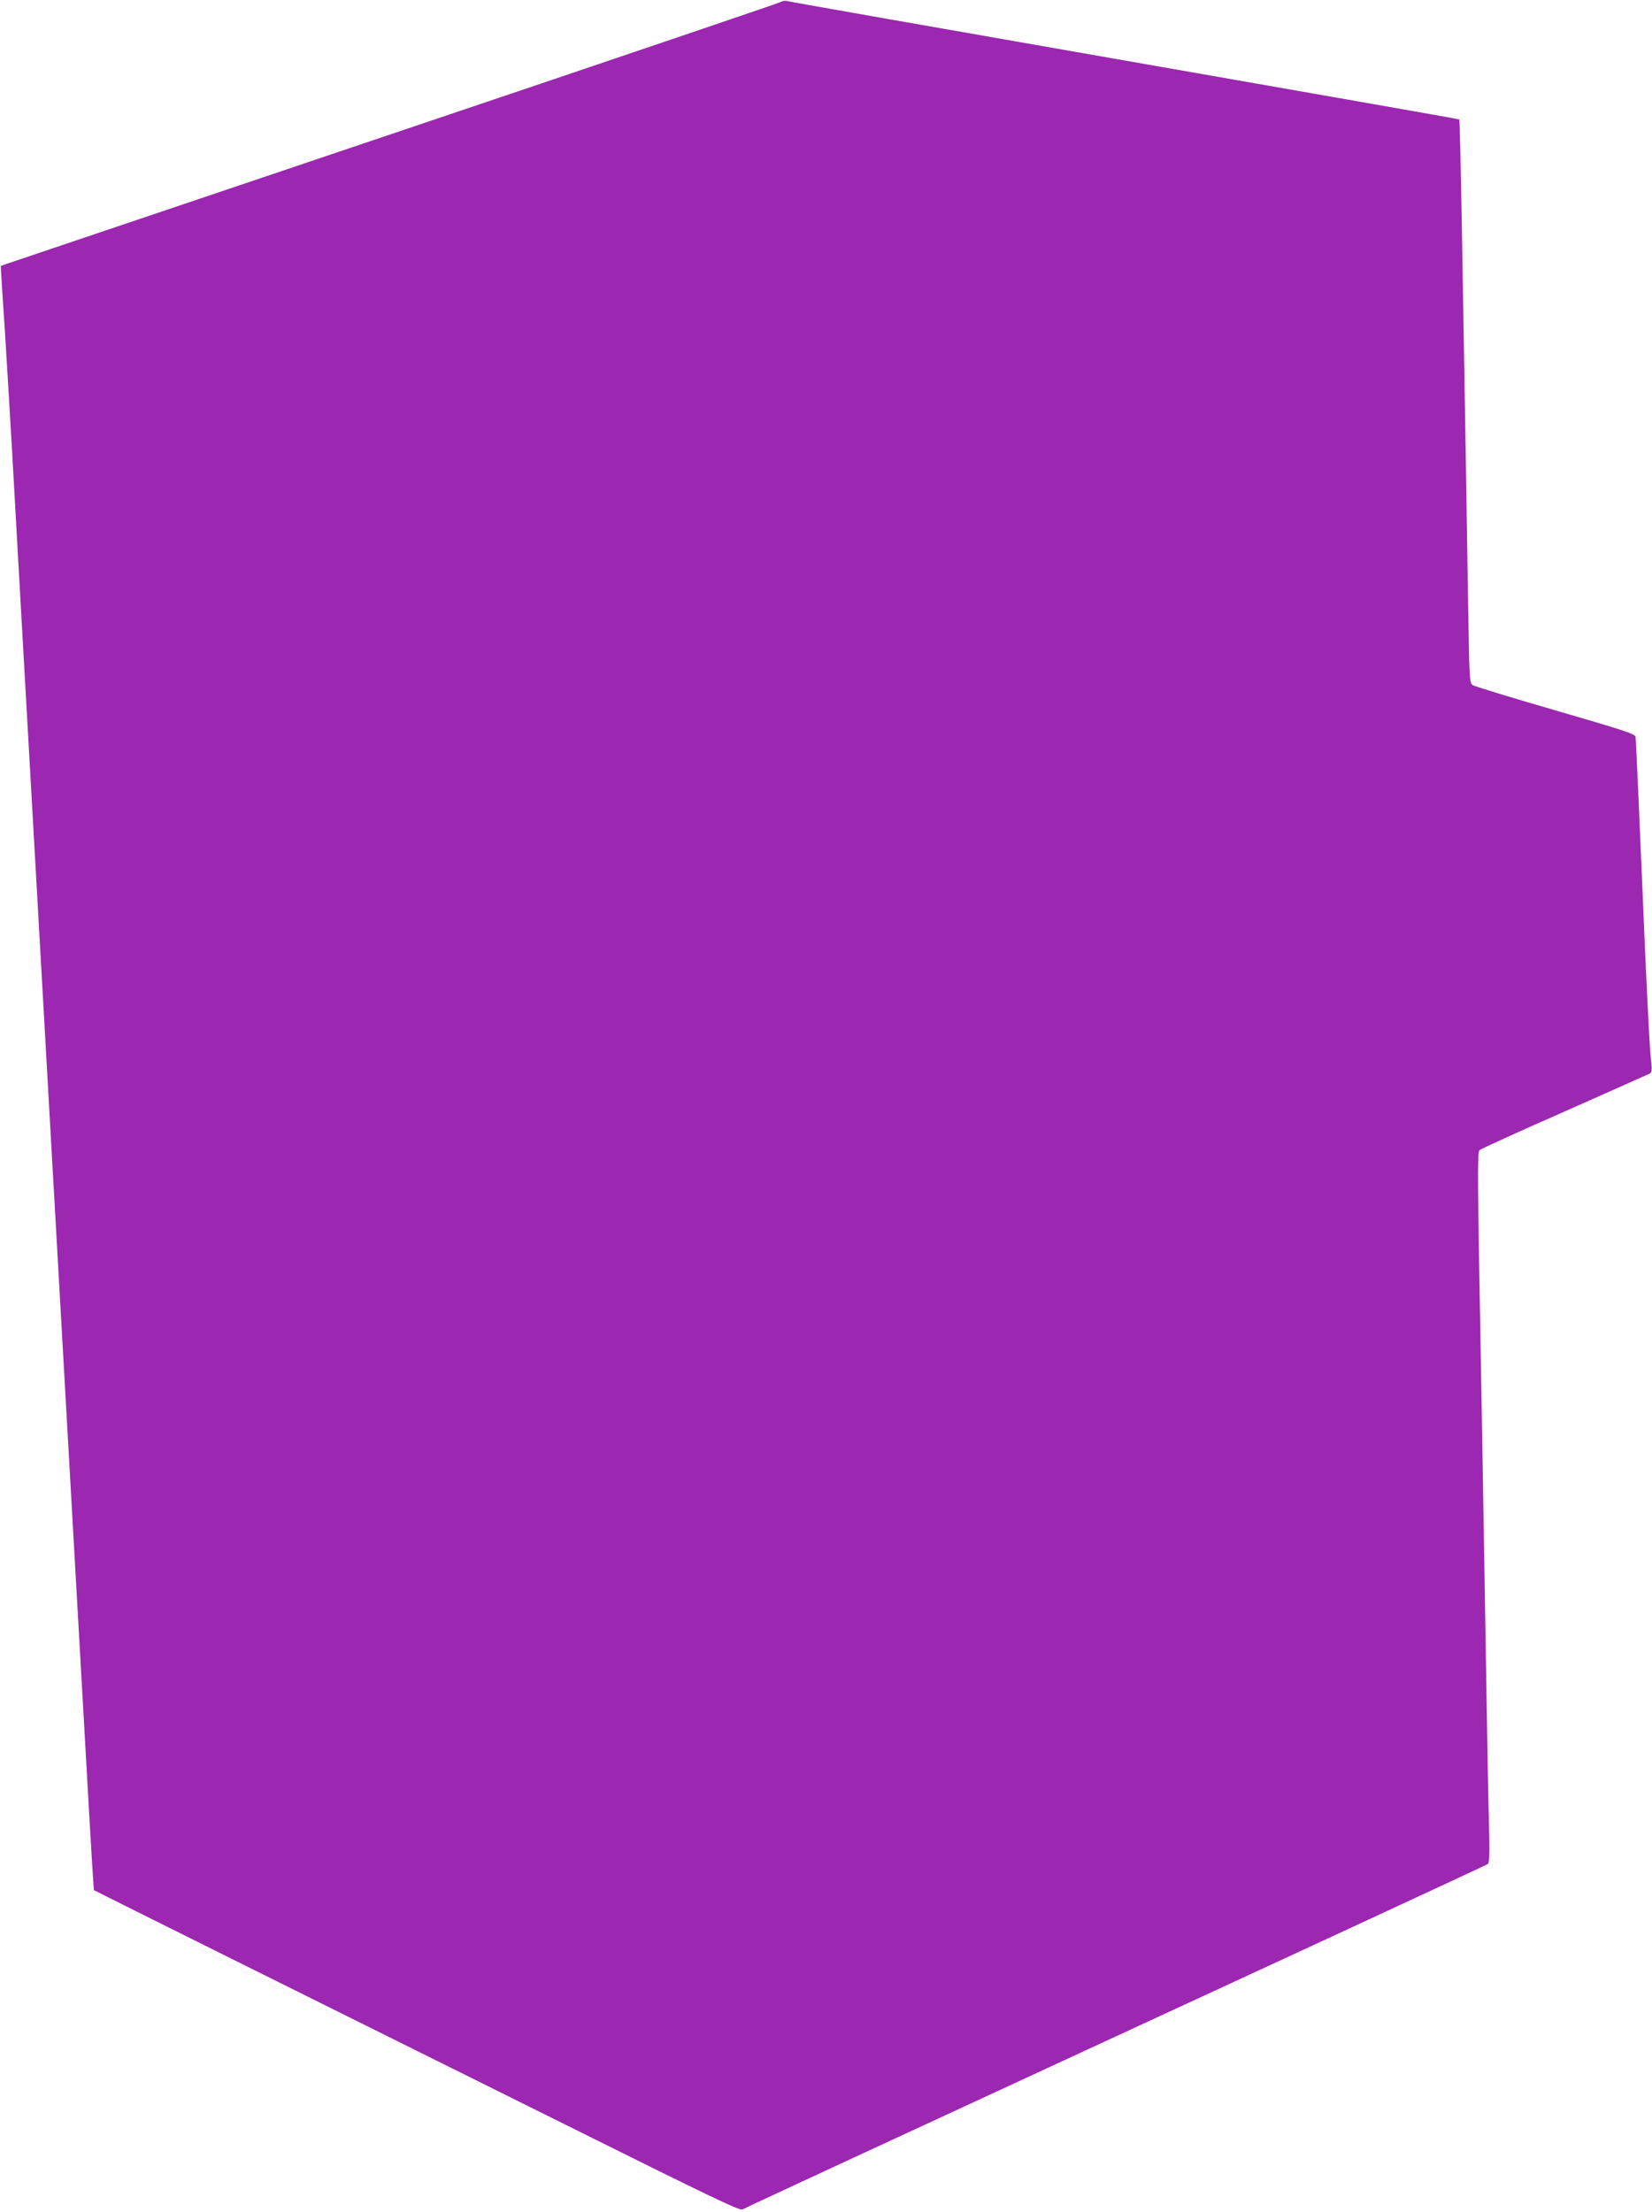 <?xml version="1.0" standalone="no"?>
<!DOCTYPE svg PUBLIC "-//W3C//DTD SVG 20010904//EN"
 "http://www.w3.org/TR/2001/REC-SVG-20010904/DTD/svg10.dtd">
<svg version="1.0" xmlns="http://www.w3.org/2000/svg"
 width="956pt" height="1280pt" viewBox="0 0 956 1280"
 preserveAspectRatio="xMidYMid meet">
<g transform="translate(0,1280) scale(0.1,-0.1)"
fill="#9c27b0" stroke="none">
<path d="M4520 12789 c-8 -5 -1027 -351 -2265 -768 l-2250 -759 1 -33 c1 -19
11 -178 23 -354 11 -176 29 -484 41 -685 11 -201 27 -482 35 -625 14 -252 29
-512 60 -1060 8 -146 22 -384 30 -530 8 -146 22 -384 30 -530 8 -146 22 -384
30 -530 63 -1113 35 -625 60 -1060 8 -146 22 -384 30 -530 8 -146 22 -384 30
-530 8 -146 22 -384 30 -530 8 -146 22 -384 30 -530 8 -146 22 -384 30 -530 8
-146 22 -383 30 -527 35 -624 47 -813 49 -815 1 -1 400 -200 887 -442 486
-241 1326 -659 1866 -927 826 -411 985 -487 1000 -478 10 7 981 456 2158 1000
1177 543 2146 992 2154 998 11 8 12 56 7 261 -4 137 -11 525 -16 860 -12 711
-25 1521 -41 2384 -8 505 -8 616 3 626 7 7 229 108 493 224 264 117 486 216
494 220 11 7 12 25 3 102 -6 52 -28 483 -47 959 -20 476 -38 874 -40 886 -4
18 -63 37 -462 153 -252 73 -467 139 -479 146 -20 13 -21 21 -28 467 -4 249
-11 696 -16 993 -5 297 -14 826 -20 1175 -6 349 -13 636 -15 639 -2 2 -874
155 -1937 341 -1063 186 -1942 340 -1953 344 -11 3 -27 1 -35 -5z"/>
</g>
</svg>
